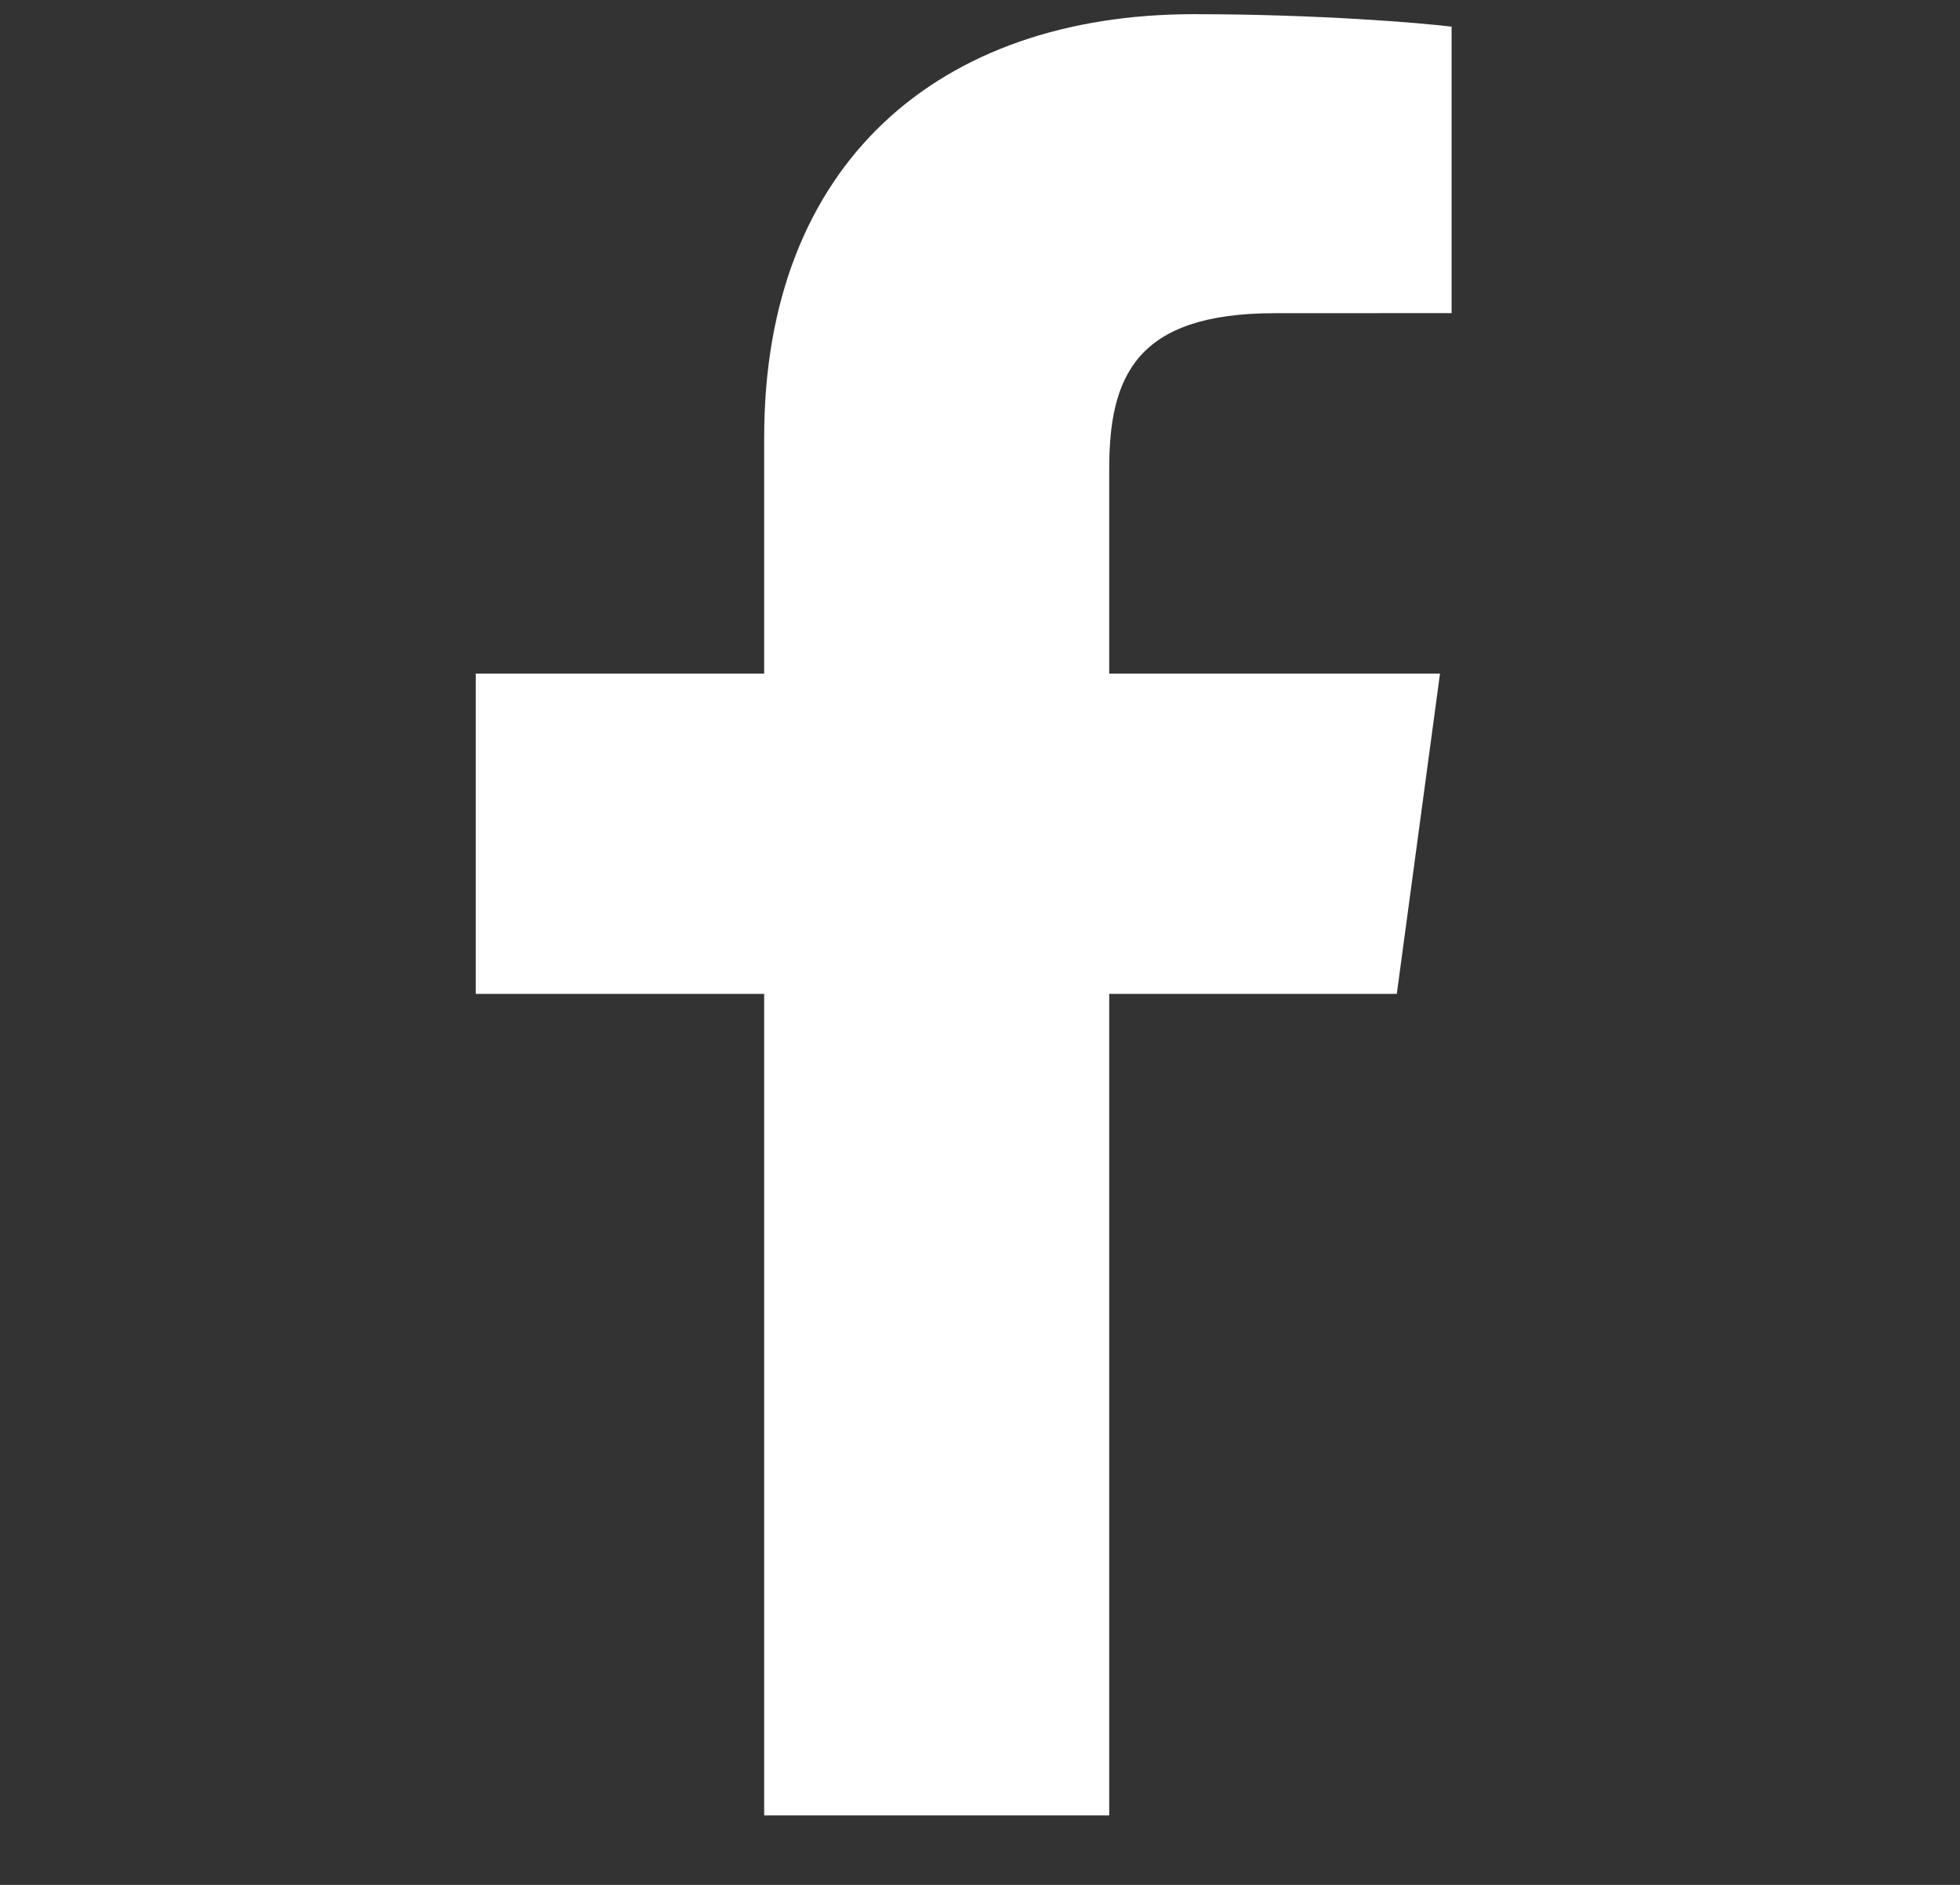 <svg width="26" height="25" viewBox="0 0 26 25" fill="none" xmlns="http://www.w3.org/2000/svg">
<rect x="0" y="0" width="26" height="25" fill="#333333" stroke="none"/>
<g clip-path="url(#clip0_75_234)">
<path d="M14.714 24.079V13.182H18.529L19.102 8.934H14.714V6.222C14.714 4.992 15.069 4.154 16.911 4.154L19.256 4.153V0.354C18.85 0.303 17.458 0.188 15.838 0.188C12.454 0.188 10.137 2.167 10.137 5.801V8.934H6.311V13.182H10.137V24.079H14.714Z" fill="#FFF"/>
</g>
<defs>
<clipPath id="clip0_75_234">
<rect width="24.93" height="23.891" fill="white" transform="translate(0.318 0.188)"/>
</clipPath>
</defs>
</svg>
